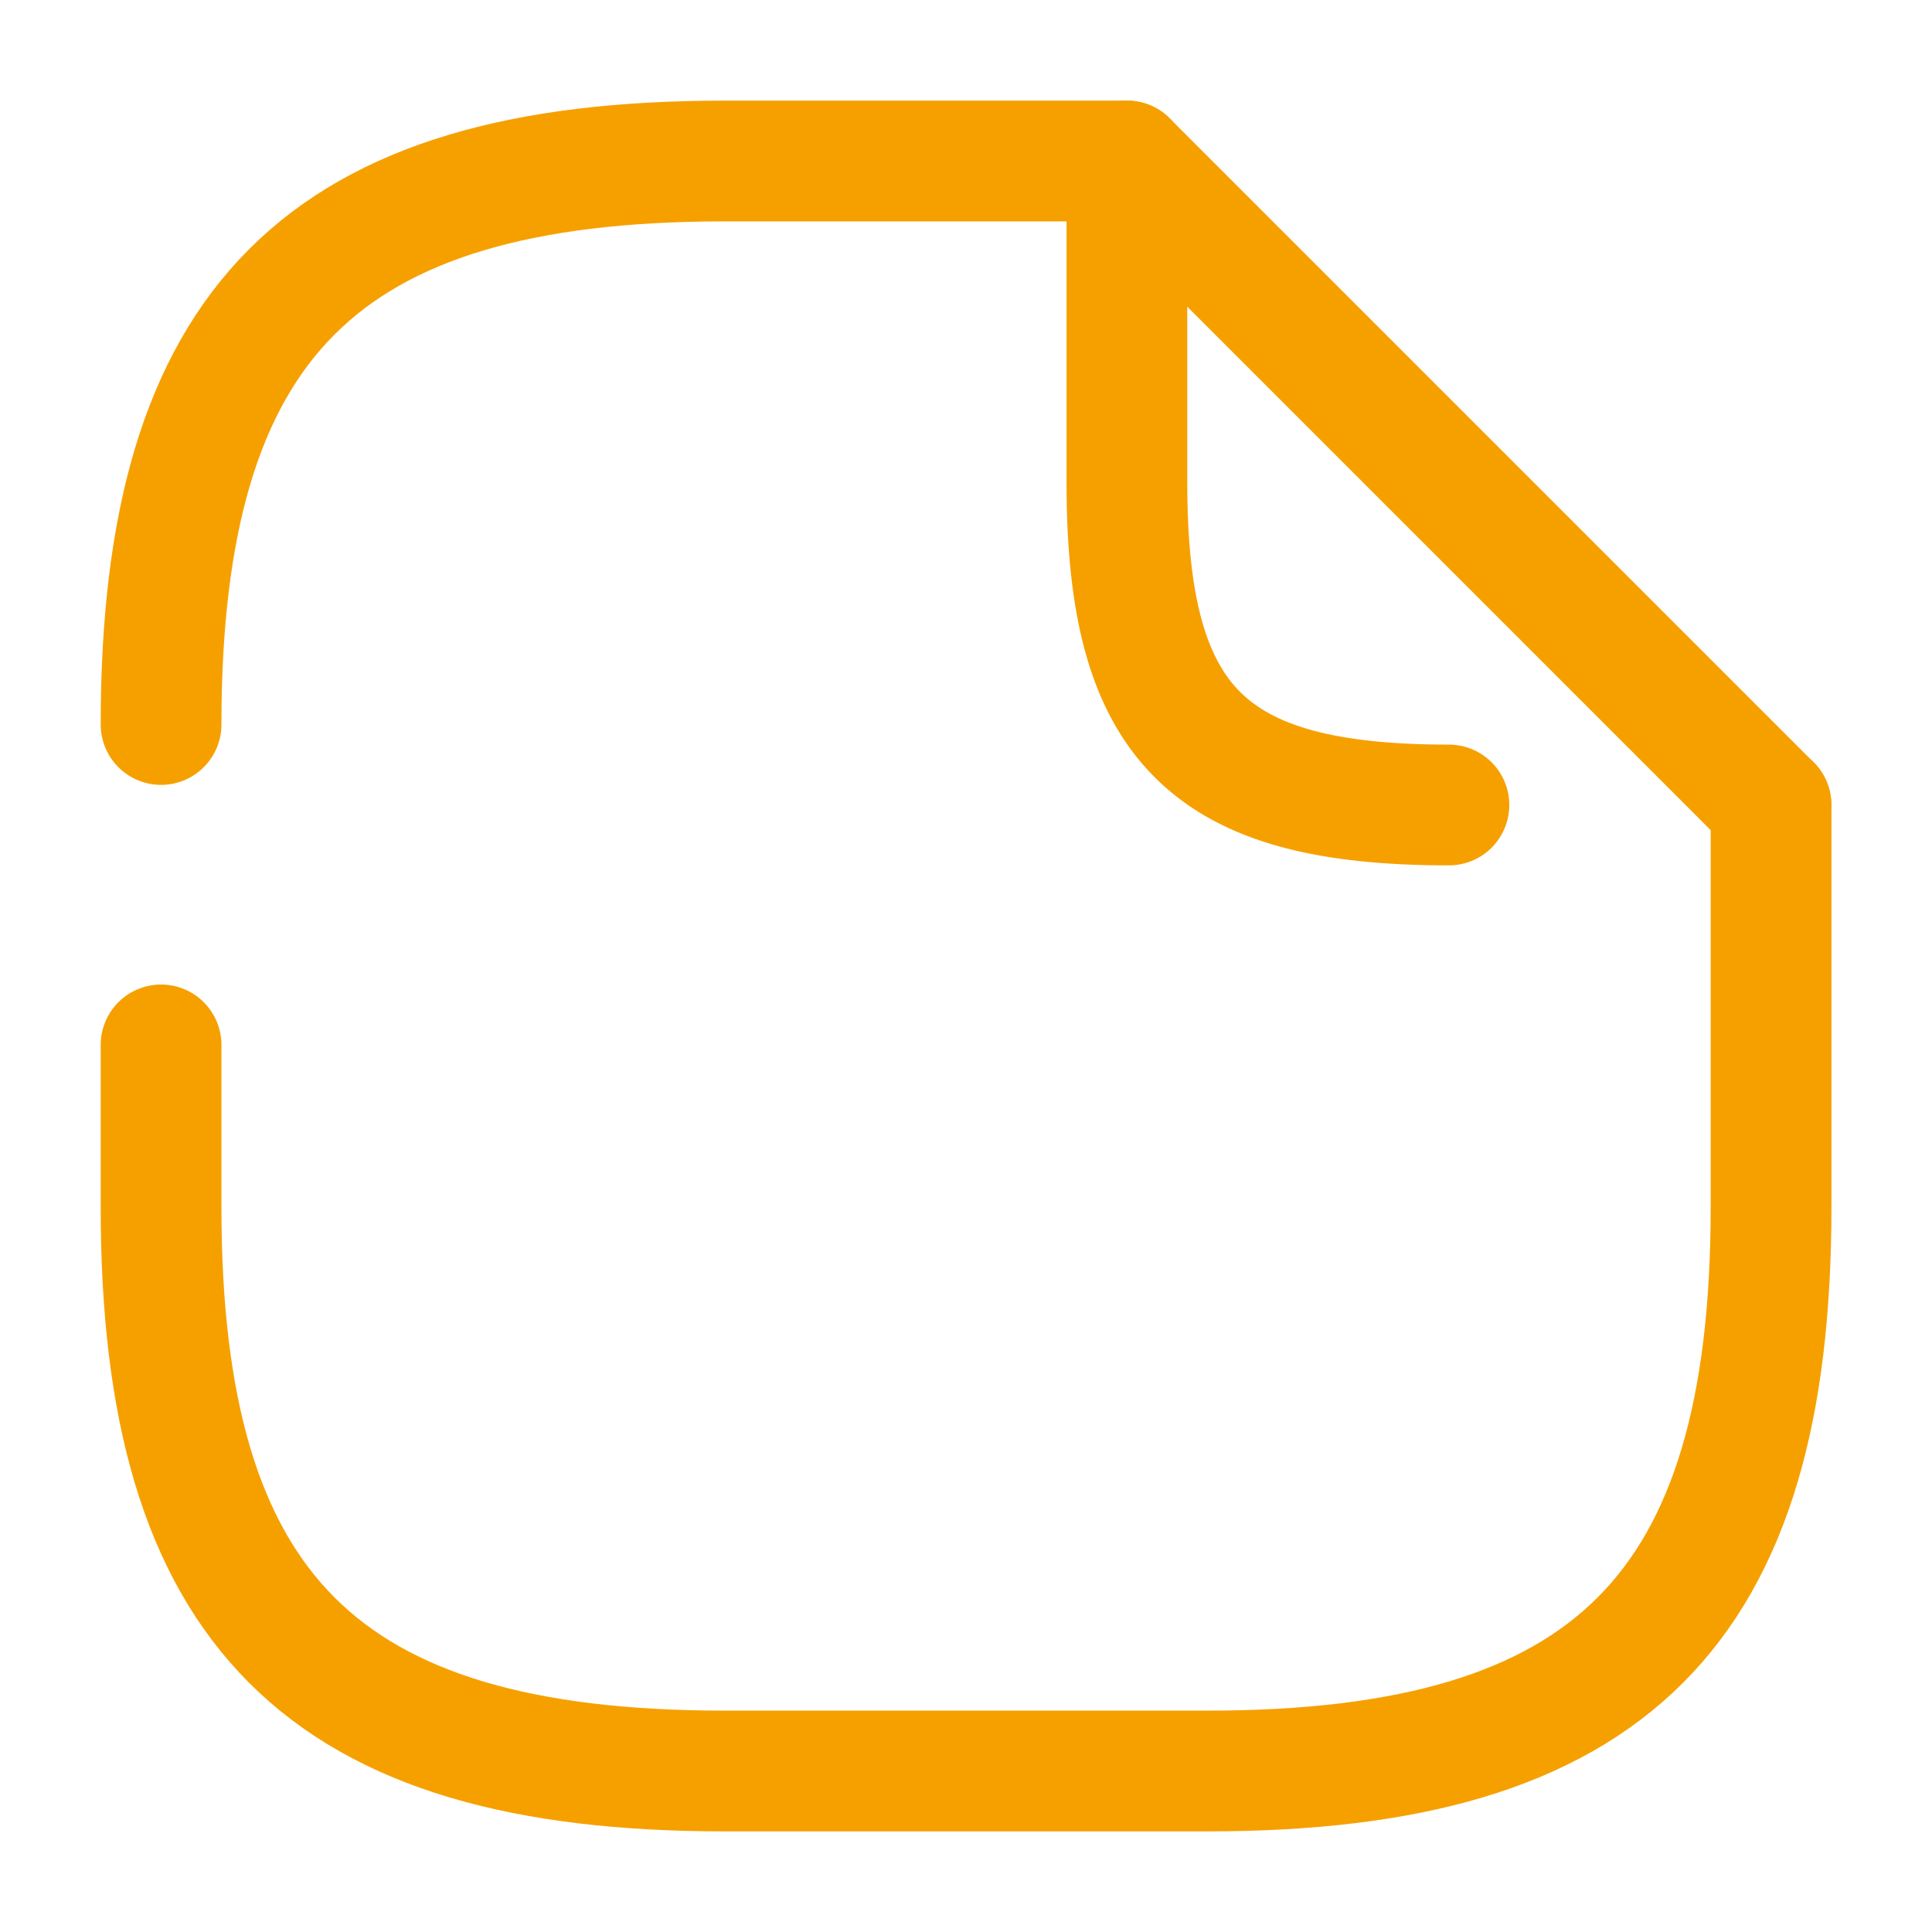 <svg xmlns="http://www.w3.org/2000/svg" width="304" height="304" viewBox="0 0 304 304" fill="none"><path d="M25.343 114C25.343 50.666 50.676 25.333 114.009 25.333H177.343" stroke="#F6A000" stroke-width="19" stroke-linecap="round" stroke-linejoin="round"></path><path d="M278.676 126.667V190C278.676 253.333 253.343 278.667 190.009 278.667H114.009C50.676 278.667 25.343 253.333 25.343 190V164.413" stroke="#F6A000" stroke-width="19" stroke-linecap="round" stroke-linejoin="round"></path><path d="M227.987 126.666C189.987 126.666 177.32 114 177.32 76V25.333L278.654 126.666" stroke="#F6A000" stroke-width="19" stroke-linecap="round" stroke-linejoin="round"></path></svg>